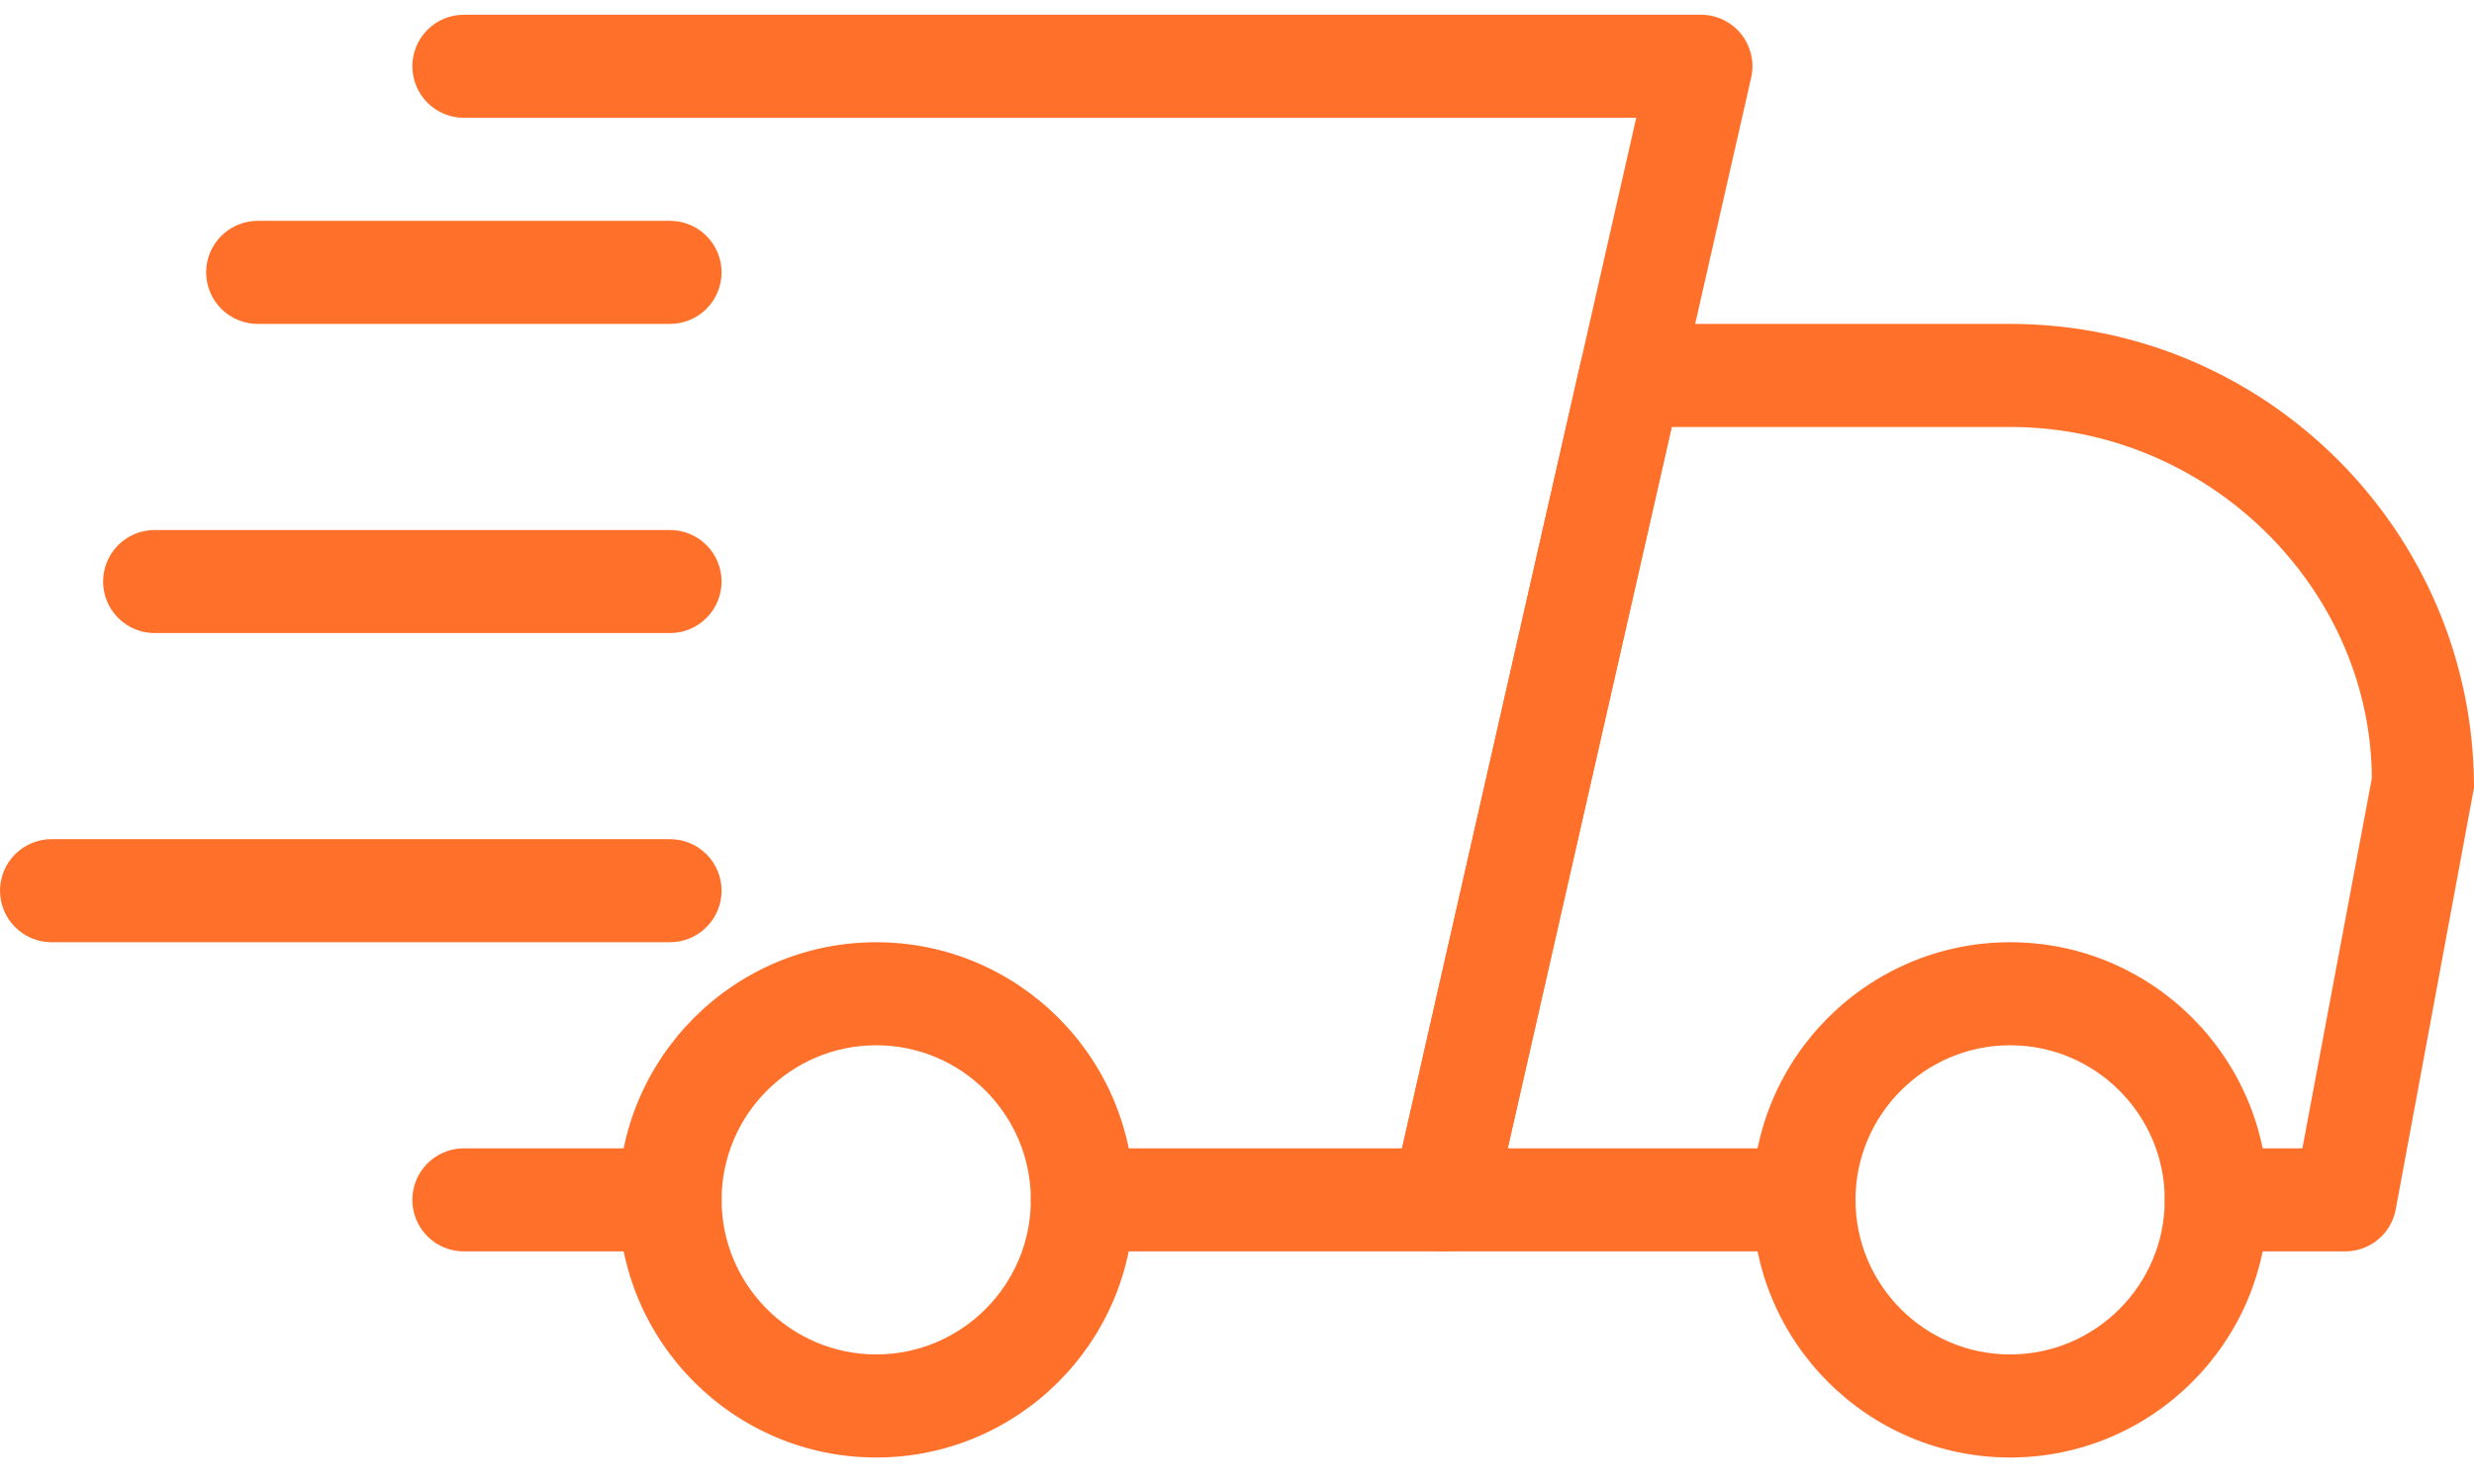 <svg width="70" height="42" viewBox="0 0 70 42" fill="none" xmlns="http://www.w3.org/2000/svg">
<path d="M18.958 35.417H13.125C12.738 35.417 12.367 35.263 12.094 34.99C11.82 34.716 11.667 34.345 11.667 33.959C11.667 33.572 11.82 33.201 12.094 32.928C12.367 32.654 12.738 32.5 13.125 32.5H18.958C19.345 32.5 19.716 32.654 19.99 32.928C20.263 33.201 20.417 33.572 20.417 33.959C20.417 34.345 20.263 34.716 19.99 34.99C19.716 35.263 19.345 35.417 18.958 35.417ZM66.354 35.417H62.708C62.322 35.417 61.951 35.263 61.677 34.99C61.404 34.716 61.25 34.345 61.25 33.959C61.25 33.572 61.404 33.201 61.677 32.928C61.951 32.654 62.322 32.5 62.708 32.5H65.144L67.11 22.024C67.083 16.663 62.504 12.084 56.875 12.084H47.3L42.659 32.5H51.042C51.428 32.5 51.8 32.654 52.073 32.928C52.346 33.201 52.5 33.572 52.5 33.959C52.5 34.345 52.346 34.716 52.073 34.99C51.8 35.263 51.428 35.417 51.042 35.417H40.833C40.615 35.417 40.398 35.368 40.201 35.273C40.004 35.178 39.831 35.041 39.694 34.87C39.557 34.699 39.461 34.499 39.412 34.286C39.362 34.073 39.362 33.851 39.41 33.638L44.713 10.305C44.785 9.981 44.966 9.693 45.225 9.486C45.483 9.279 45.805 9.167 46.136 9.167H56.875C64.111 9.167 70 15.056 70 22.292L67.786 34.227C67.724 34.561 67.547 34.864 67.285 35.081C67.024 35.298 66.694 35.417 66.354 35.417Z" fill="#FF702A"/>
<path d="M56.875 41.25C52.856 41.25 49.583 37.98 49.583 33.958C49.583 29.936 52.856 26.667 56.875 26.667C60.894 26.667 64.167 29.936 64.167 33.958C64.167 37.98 60.894 41.25 56.875 41.25ZM56.875 29.583C54.463 29.583 52.5 31.546 52.5 33.958C52.5 36.37 54.463 38.333 56.875 38.333C59.287 38.333 61.25 36.37 61.25 33.958C61.25 31.546 59.287 29.583 56.875 29.583ZM24.792 41.25C20.773 41.25 17.5 37.98 17.5 33.958C17.5 29.936 20.773 26.667 24.792 26.667C28.811 26.667 32.083 29.936 32.083 33.958C32.083 37.98 28.811 41.25 24.792 41.25ZM24.792 29.583C22.38 29.583 20.417 31.546 20.417 33.958C20.417 36.37 22.38 38.333 24.792 38.333C27.204 38.333 29.167 36.37 29.167 33.958C29.167 31.546 27.204 29.583 24.792 29.583ZM18.958 9.167H7.292C6.905 9.167 6.534 9.013 6.26 8.74C5.987 8.466 5.833 8.095 5.833 7.708C5.833 7.322 5.987 6.951 6.26 6.677C6.534 6.404 6.905 6.25 7.292 6.25H18.958C19.345 6.25 19.716 6.404 19.989 6.677C20.263 6.951 20.417 7.322 20.417 7.708C20.417 8.095 20.263 8.466 19.989 8.74C19.716 9.013 19.345 9.167 18.958 9.167ZM18.958 17.917H4.375C3.988 17.917 3.617 17.763 3.344 17.489C3.07 17.216 2.917 16.845 2.917 16.458C2.917 16.072 3.07 15.701 3.344 15.427C3.617 15.154 3.988 15 4.375 15H18.958C19.345 15 19.716 15.154 19.989 15.427C20.263 15.701 20.417 16.072 20.417 16.458C20.417 16.845 20.263 17.216 19.989 17.489C19.716 17.763 19.345 17.917 18.958 17.917ZM18.958 26.667H1.458C1.072 26.667 0.701 26.513 0.427 26.239C0.154 25.966 0 25.595 0 25.208C0 24.822 0.154 24.451 0.427 24.177C0.701 23.904 1.072 23.75 1.458 23.75H18.958C19.345 23.75 19.716 23.904 19.989 24.177C20.263 24.451 20.417 24.822 20.417 25.208C20.417 25.595 20.263 25.966 19.989 26.239C19.716 26.513 19.345 26.667 18.958 26.667Z" fill="#FF702A"/>
<path d="M40.833 35.417H30.625C30.238 35.417 29.867 35.263 29.594 34.99C29.32 34.716 29.167 34.345 29.167 33.959C29.167 33.572 29.32 33.201 29.594 32.928C29.867 32.654 30.238 32.5 30.625 32.5H39.67L46.296 3.334H13.125C12.738 3.334 12.367 3.18 12.094 2.907C11.82 2.633 11.667 2.262 11.667 1.875C11.667 1.489 11.82 1.118 12.094 0.844C12.367 0.571 12.738 0.417 13.125 0.417H48.125C48.344 0.417 48.56 0.466 48.757 0.561C48.955 0.656 49.128 0.793 49.265 0.964C49.401 1.135 49.498 1.335 49.547 1.548C49.596 1.761 49.597 1.983 49.548 2.196L42.257 34.279C42.184 34.602 42.003 34.891 41.745 35.098C41.486 35.305 41.165 35.417 40.833 35.417Z" fill="#FF702A"/>
</svg>
